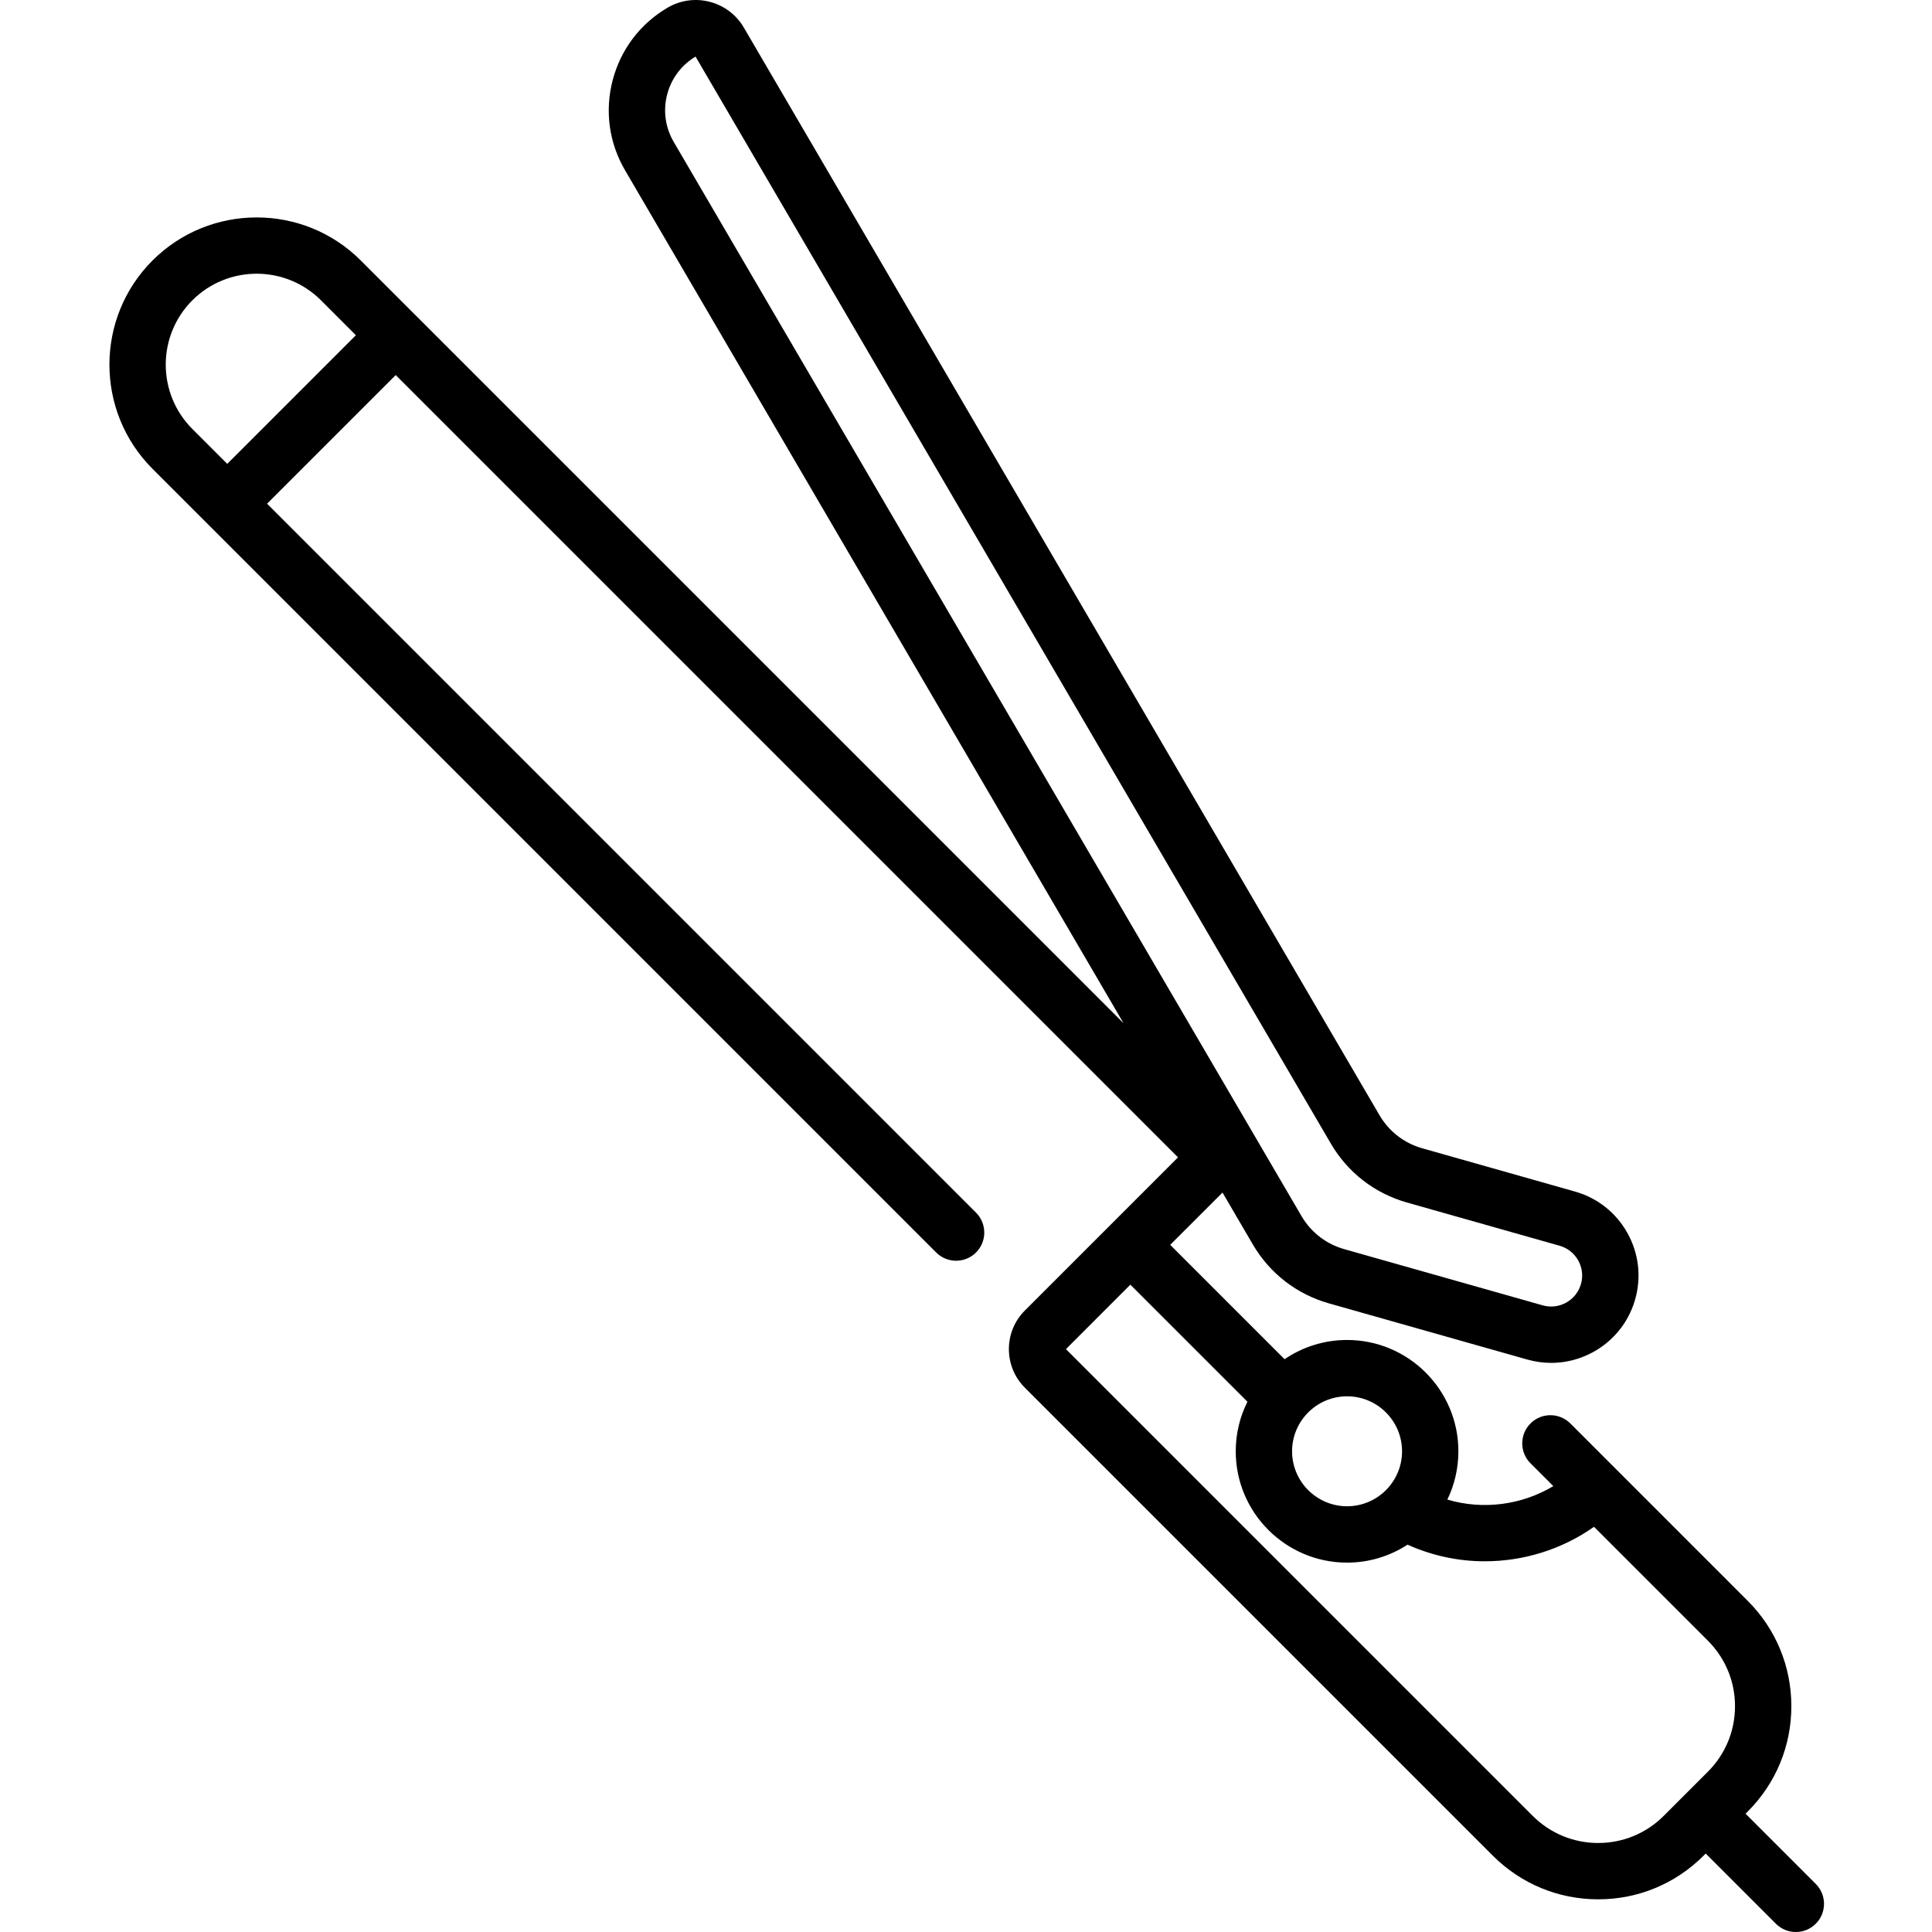 <svg height="512pt" viewBox="-29 0 512 512" width="512pt" xmlns="http://www.w3.org/2000/svg"><path d="m452.199 499.258-18.609-18.609.57-.566c7.461-7.461 11.566-17.375 11.566-27.926 0-10.547-4.105-20.465-11.566-27.922l-47.004-47.008c-2.918-2.914-7.645-2.914-10.559 0-2.914 2.918-2.914 7.645 0 10.559l6.047 6.047c-8.422 5.055-18.68 6.355-28.078 3.574 1.871-3.875 2.922-8.219 2.922-12.801 0-16.266-13.234-29.5-29.5-29.5-6.137 0-11.836 1.883-16.562 5.098l-30.309-30.309 13.859-13.855 8.059 13.789s.004.004.004.004c4.469 7.629 11.617 13.156 20.121 15.566l52.609 14.898c2.102.594 4.215.879 6.297.879 10.09 0 19.391-6.66 22.273-16.836 1.684-5.949.953-12.195-2.062-17.59-3.016-5.398-7.949-9.297-13.898-10.98l-40.477-11.465c-4.781-1.352-8.797-4.461-11.305-8.738l-168.473-288.262c-1.996-3.398-5.195-5.824-9.008-6.82-3.816-.996-7.793-.445-11.195 1.547-7.262 4.258-12.434 11.086-14.559 19.23-2.129 8.145-.957 16.633 3.297 23.887l132.086 226.008-187.594-187.594c-.004 0-.004 0-.004-.004-.004 0-.004-.004-.008-.004l-14.523-14.523c-15.219-15.219-39.98-15.219-55.203 0-15.219 15.219-15.219 39.98 0 55.203l14.531 14.527 193.156 193.16c1.457 1.457 3.371 2.184 5.281 2.184 1.91 0 3.82-.727 5.277-2.184 2.914-2.918 2.914-7.641 0-10.559l-187.879-187.879 34.09-34.09 207.316 207.316-40.594 40.598c-5.637 5.633-5.637 14.805 0 20.438l124.027 124.027c7.457 7.461 17.375 11.566 27.922 11.566s20.465-4.105 27.922-11.566l.57-.566 18.605 18.605c1.461 1.457 3.371 2.188 5.281 2.188s3.82-.73 5.277-2.188c2.918-2.914 2.918-7.641 0-10.555zm-109.641-114.652c0 8.035-6.535 14.57-14.57 14.57-8.035 0-14.574-6.535-14.574-14.57 0-8.035 6.539-14.57 14.574-14.57 8.031 0 14.57 6.535 14.57 14.57zm-194.754-359.57c1.105-4.234 3.773-7.793 7.523-10.035l168.383 288.105c4.469 7.629 11.617 13.156 20.121 15.566l40.477 11.461c2.113.602 3.863 1.984 4.934 3.898 1.07 1.914 1.328 4.129.73 6.238-1.23 4.355-5.781 6.898-10.133 5.664l-52.609-14.898c-4.781-1.352-8.793-4.457-11.309-8.742l-166.379-284.684c-2.238-3.82-2.855-8.289-1.738-12.574zm-116.582 97.891-9.25-9.25c-9.398-9.398-9.398-24.691 0-34.09 9.398-9.398 24.691-9.398 34.09 0l9.25 9.25zm363.32 365.484c-6.559 0-12.727-2.555-17.367-7.191l-123.688-123.691 17.07-17.074 31.023 31.02c-1.98 3.957-3.098 8.418-3.098 13.133 0 16.27 13.234 29.504 29.504 29.504 5.906 0 11.414-1.754 16.031-4.758 6.52 2.941 13.5 4.406 20.461 4.406 10.23 0 20.402-3.109 28.949-9.141l30.172 30.176c4.641 4.637 7.195 10.805 7.195 17.367 0 6.559-2.555 12.727-7.195 17.363l-11.691 11.695c-4.641 4.637-10.809 7.191-17.367 7.191zm0 0"/></svg>